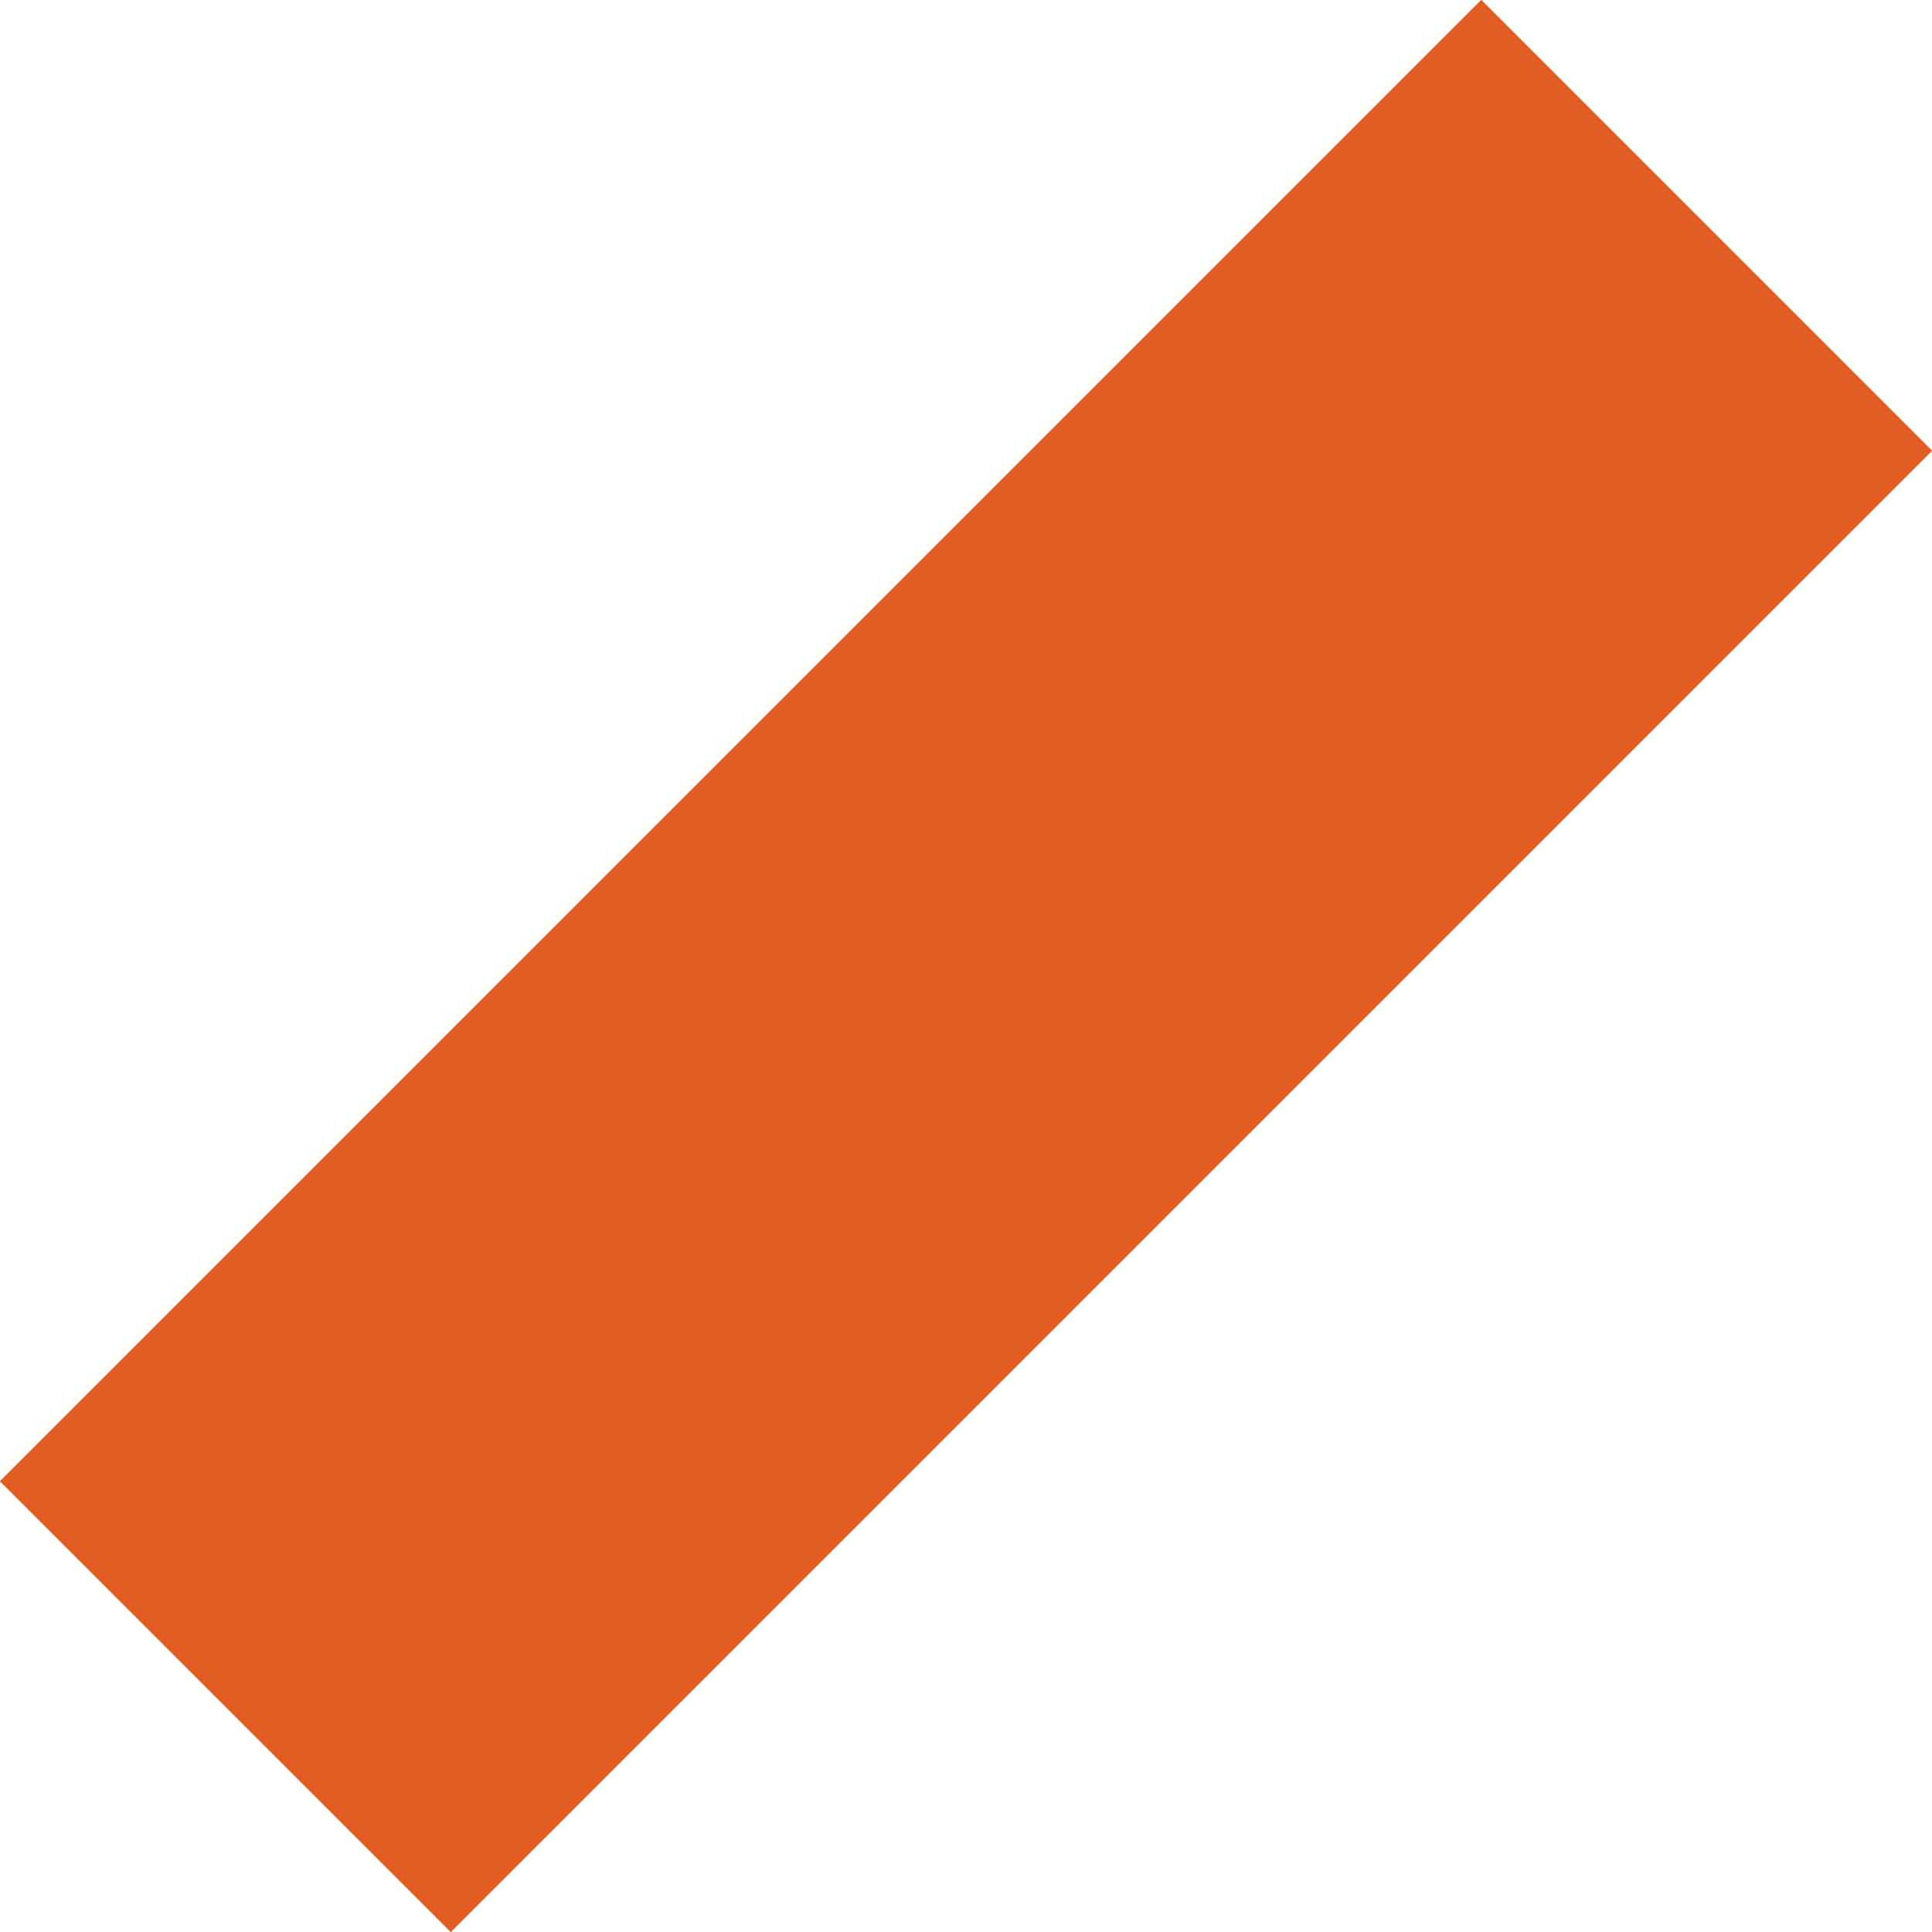 <svg xmlns="http://www.w3.org/2000/svg" id="Ebene_2" data-name="Ebene 2" viewBox="0 0 45.45 45.45"><defs><style>      .cls-1 {        fill: none;        stroke: #e15d24;        stroke-width: 15px;      }    </style></defs><g id="Ebene_1-2" data-name="Ebene 1"><line class="cls-1" x1="40.15" y1="5.3" x2="5.3" y2="40.15"></line></g></svg>